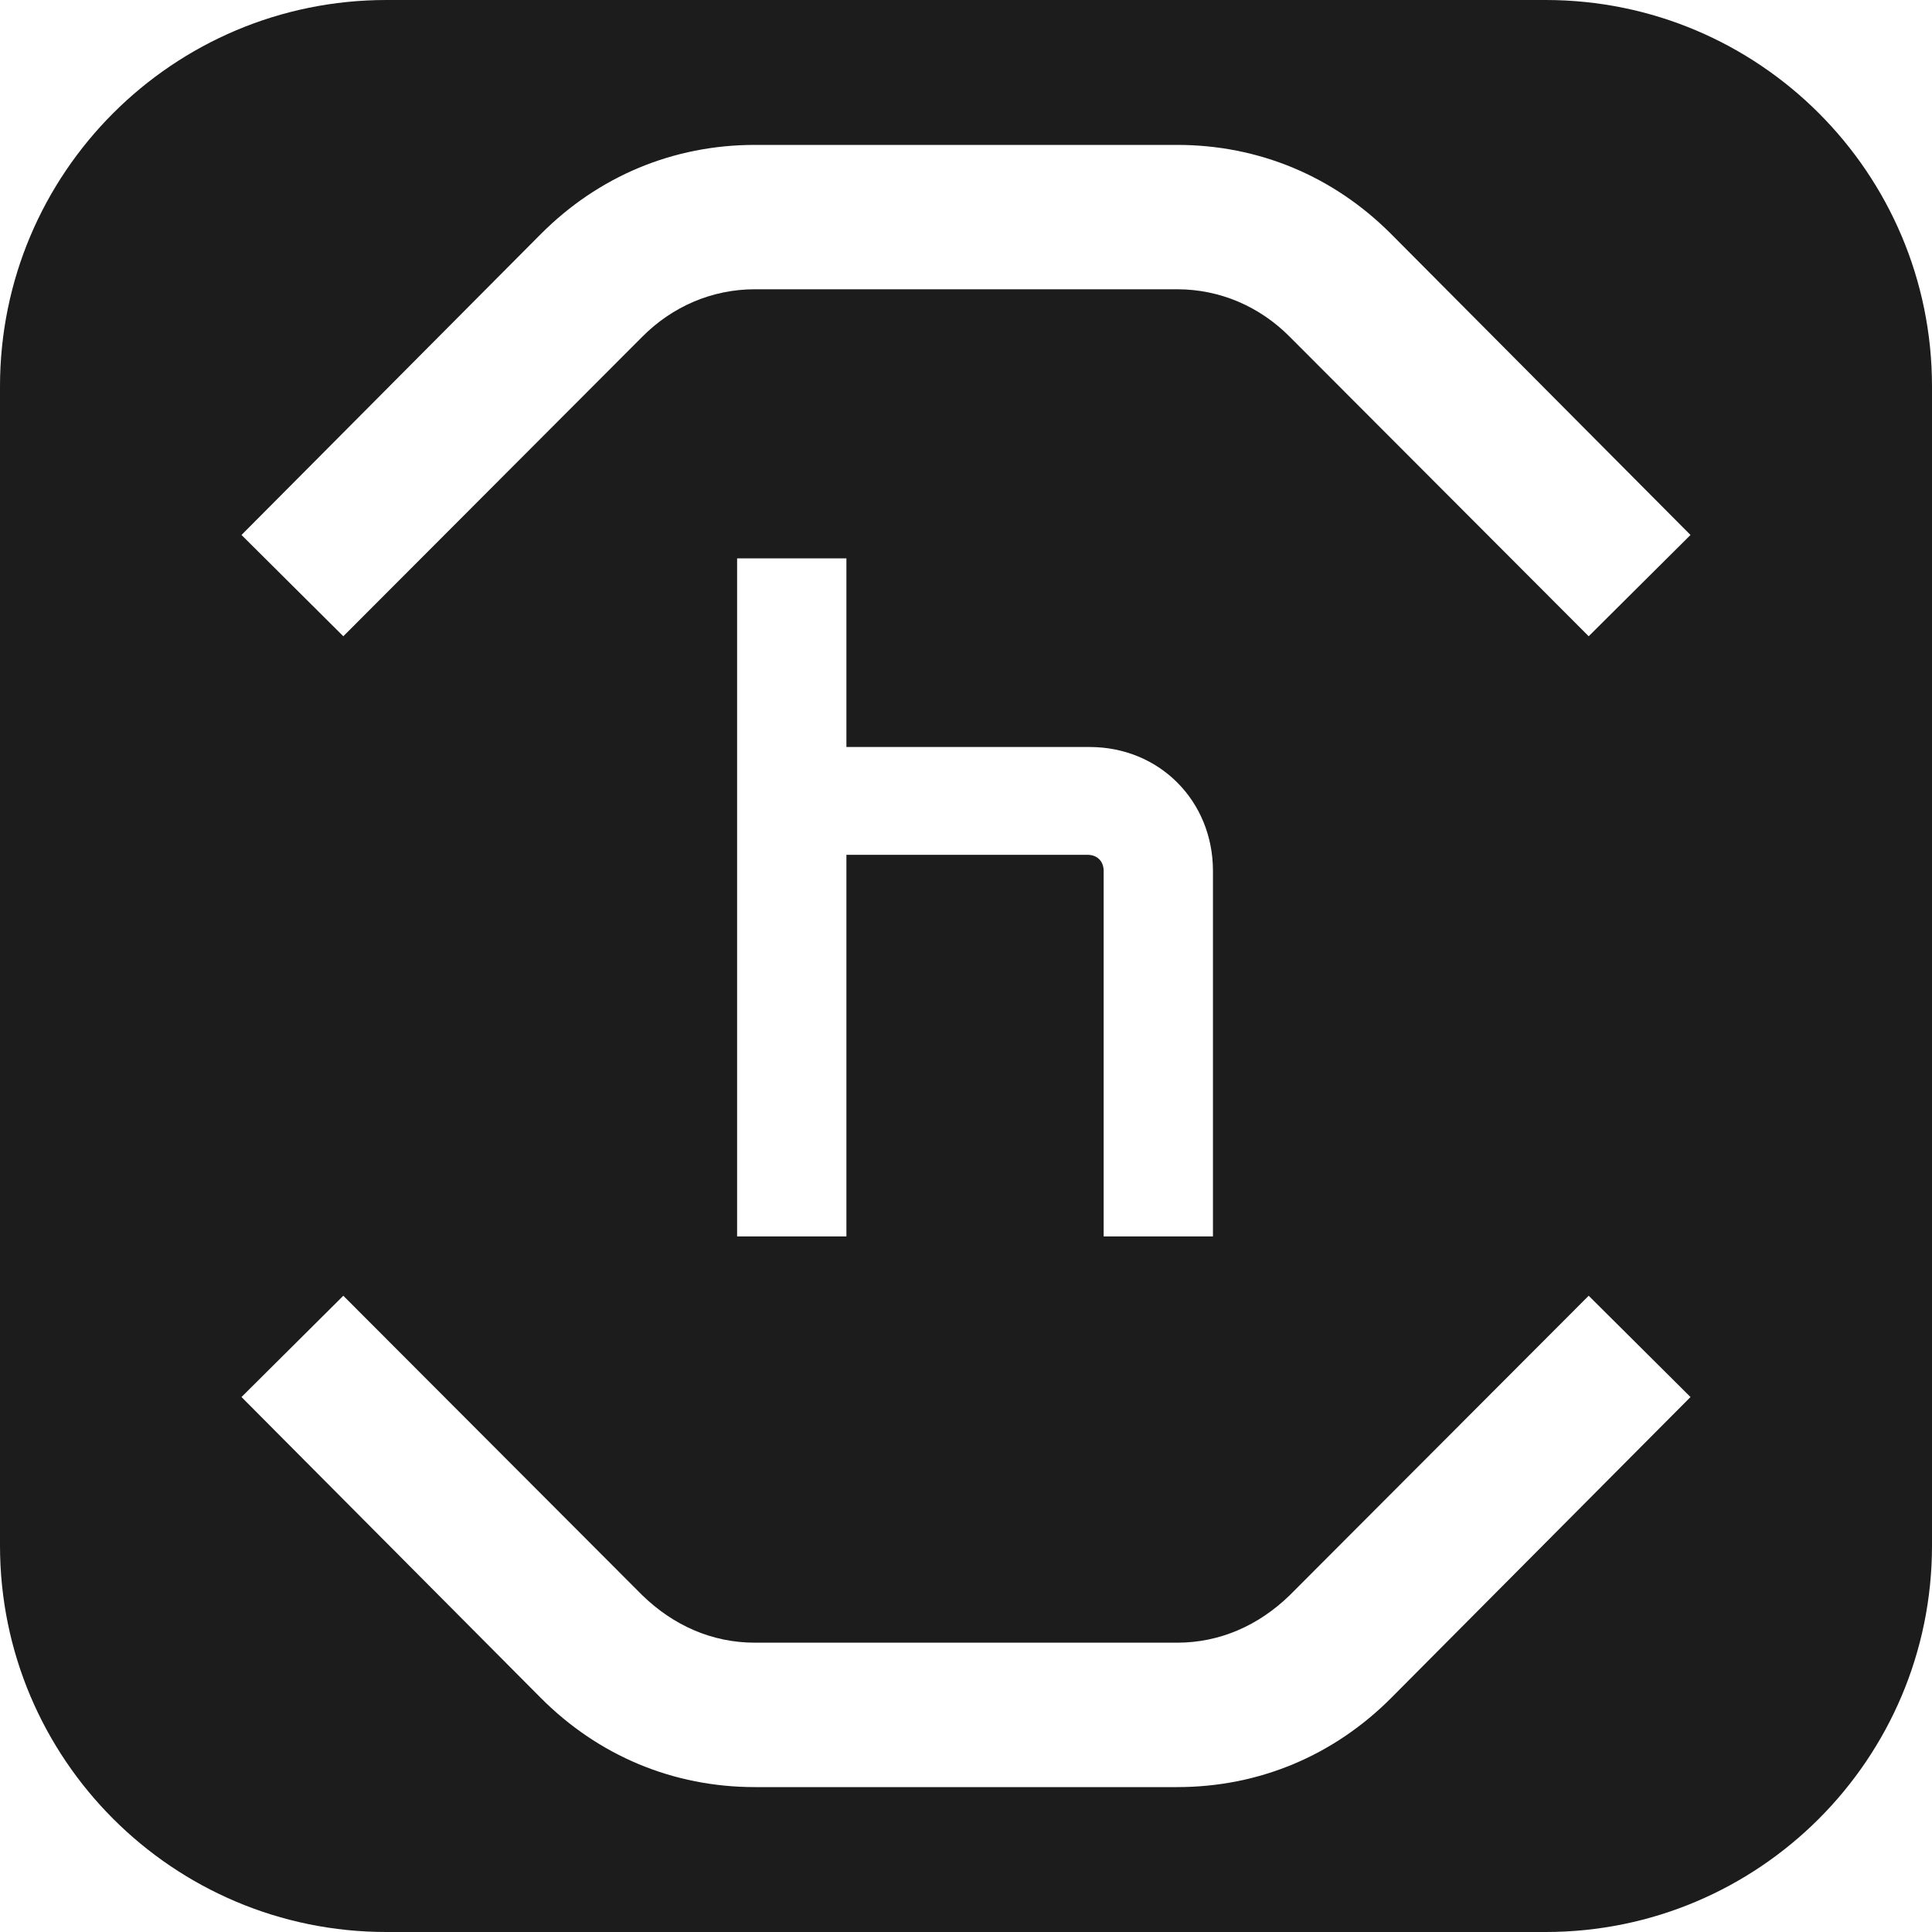 <?xml version="1.0" encoding="UTF-8"?>
<svg width="40px" height="40px" viewBox="0 0 40 40" version="1.1" xmlns="http://www.w3.org/2000/svg" xmlns:xlink="http://www.w3.org/1999/xlink">
    <title>App</title>
    <g id="App" stroke="none" stroke-width="1" fill="none" fill-rule="evenodd">
        <path d="M32,0 C36.418,-8.11624501e-16 40,3.582 40,8 L40,32 C40,36.418 36.418,40 32,40 L8,40 C3.582,40 2.705415e-16,36.418 0,32 L0,8 C-5.41083001e-16,3.582 3.582,5.41083001e-16 8,0 L32,0 Z M32.892,26.827 L26.701,33.029 C26.058,33.653 25.259,34.01 24.371,34.01 L24.371,34.01 L15.629,34.01 C14.741,34.01 13.942,33.653 13.299,33.029 L13.299,33.029 L7.108,26.827 L5,28.924 L11.191,35.148 C12.389,36.353 13.942,37 15.629,37 L15.629,37 L24.371,37 C26.058,37 27.611,36.353 28.809,35.148 L28.809,35.148 L35,28.924 L32.892,26.827 Z M17.524,11.56 L15.261,11.56 L15.261,25.599 L17.524,25.599 L17.524,17.698 L22.517,17.698 C22.717,17.698 22.85,17.832 22.85,18.032 L22.85,18.032 L22.85,25.599 L25.113,25.599 L25.113,18.032 C25.113,16.582 24.004,15.466 22.561,15.466 L22.561,15.466 L17.524,15.466 L17.524,11.56 Z M24.371,3 L15.629,3 C13.942,3 12.389,3.647 11.191,4.852 L11.191,4.852 L5,11.076 L7.108,13.173 L13.299,6.971 C13.92,6.346 14.741,5.989 15.629,5.989 L15.629,5.989 L24.371,5.989 C25.259,5.989 26.08,6.346 26.701,6.971 L26.701,6.971 L32.892,13.173 L35,11.076 L28.809,4.852 C27.611,3.647 26.058,3 24.371,3 L24.371,3 Z" id="Combined-Shape" fill="#1C1C1C"></path>
    </g>
</svg>